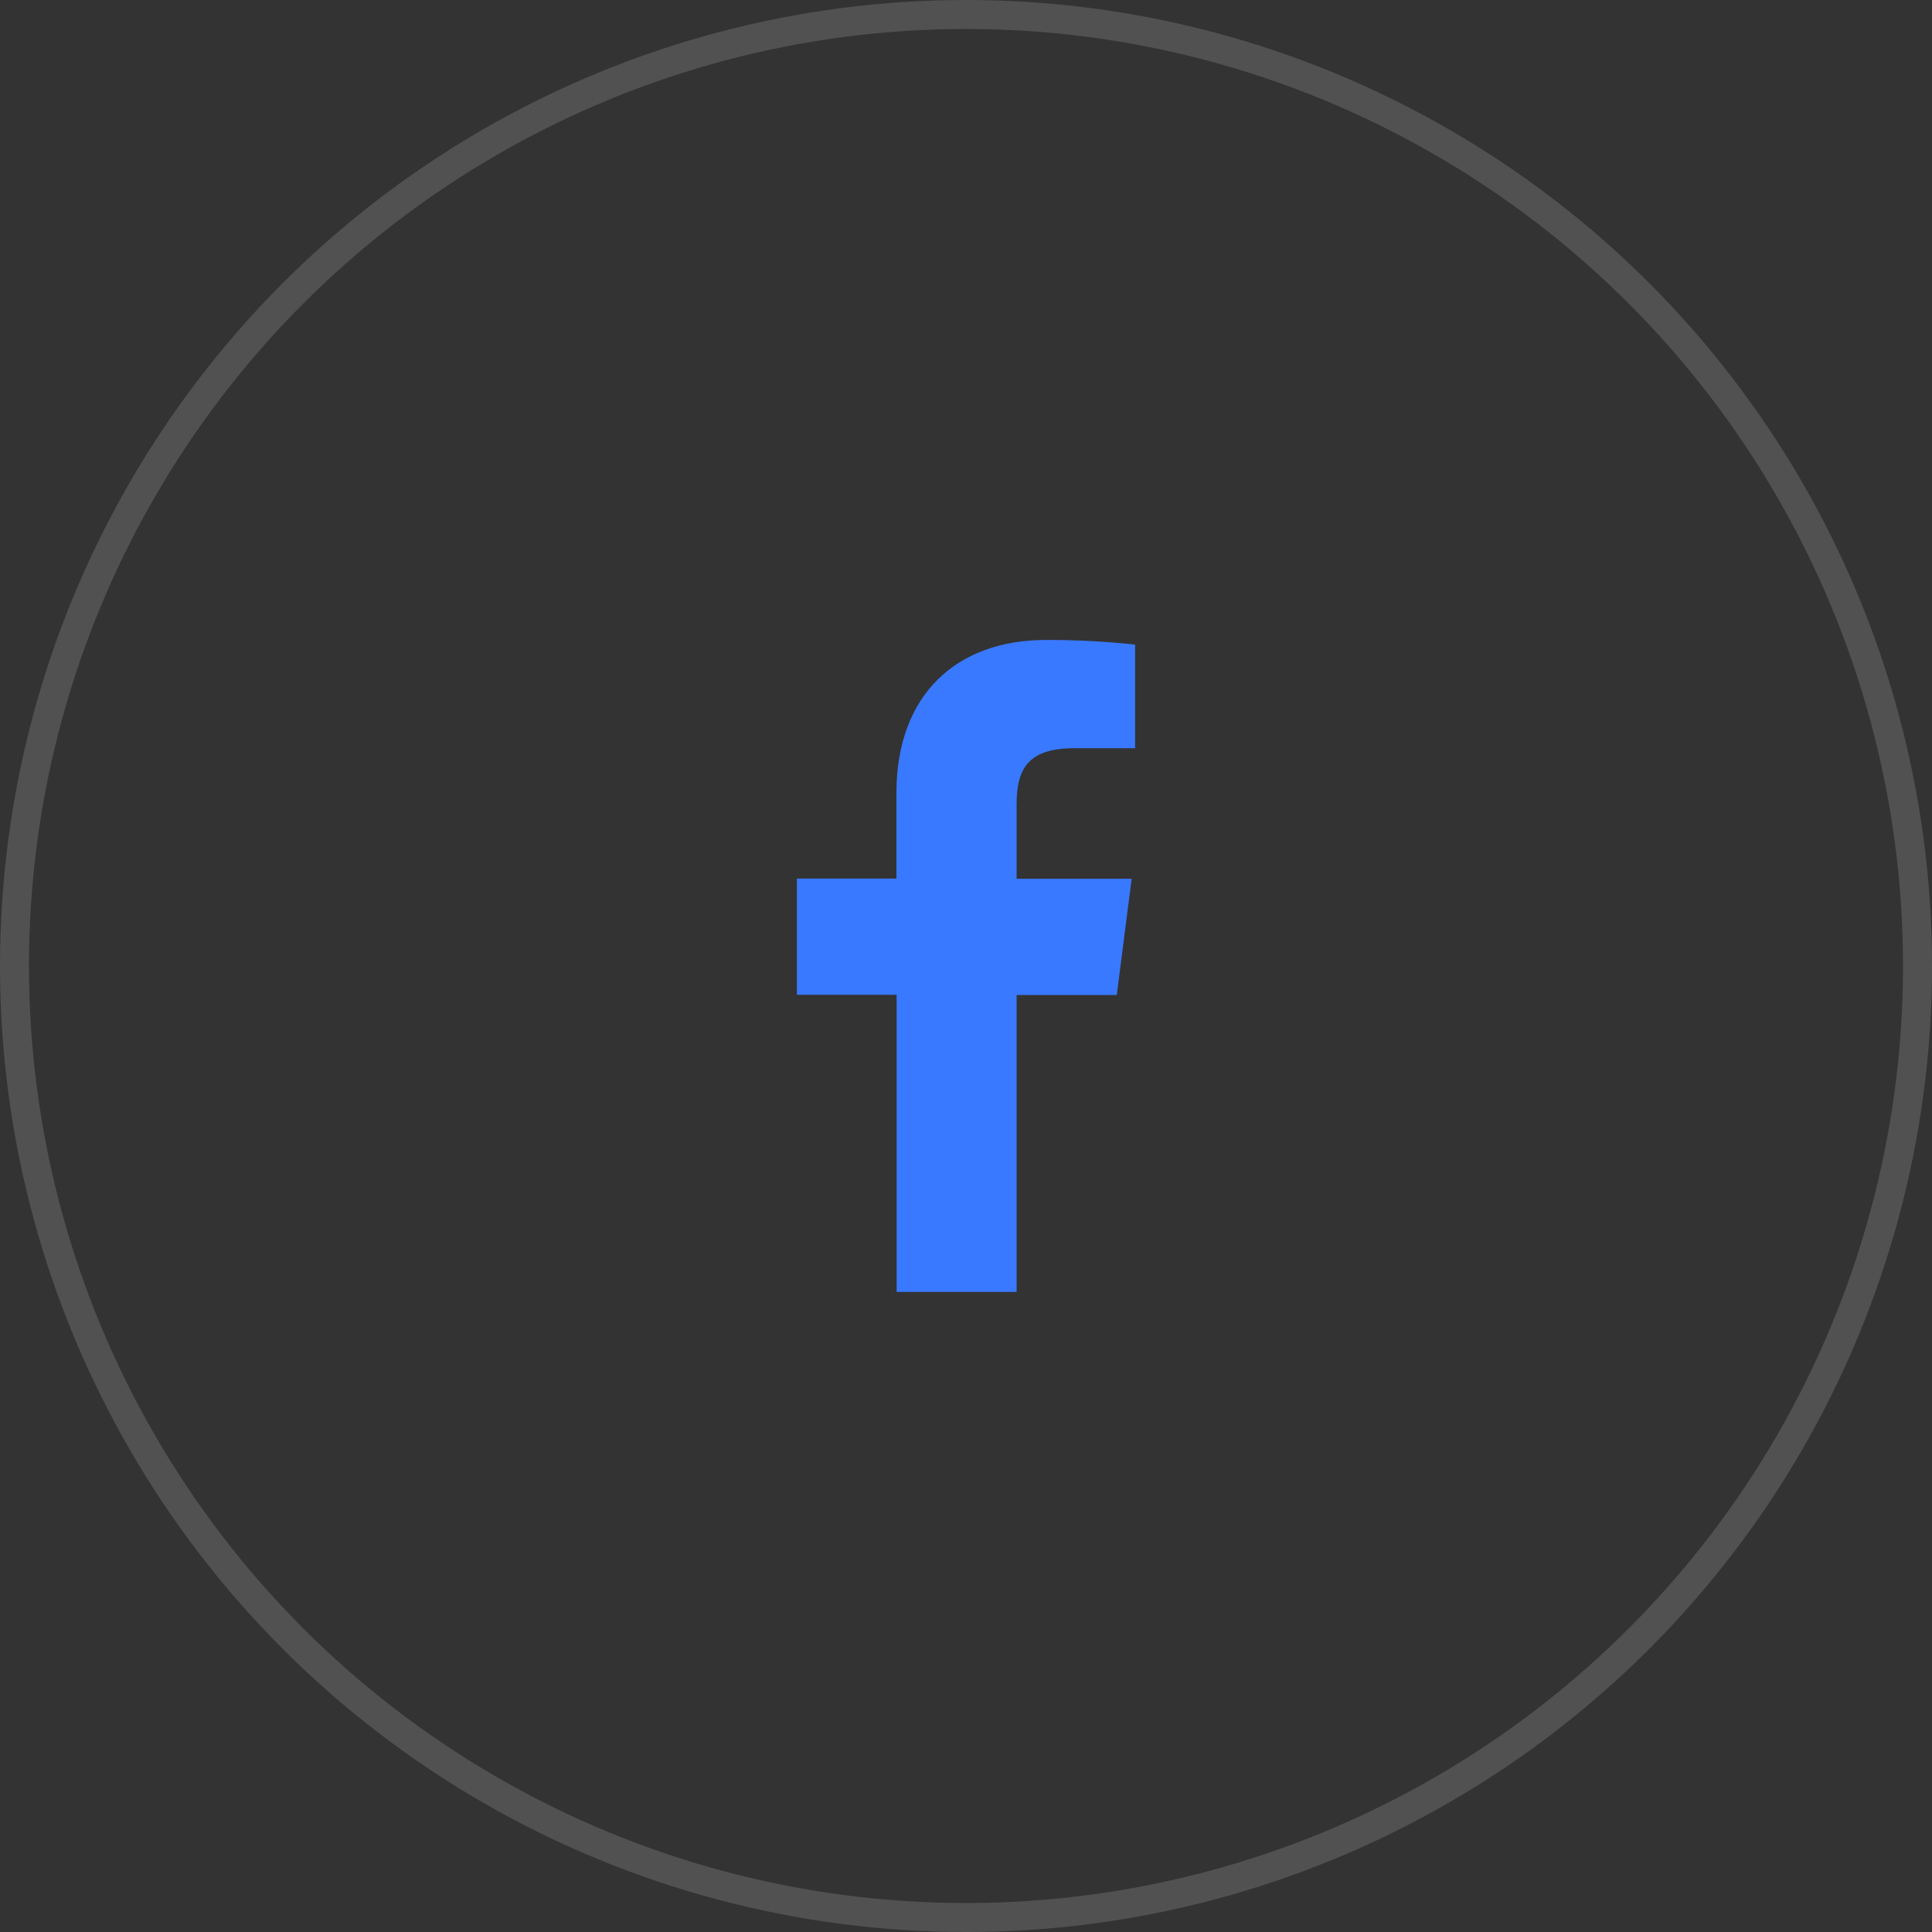 <svg width="200" height="200" viewBox="0 0 200 200" fill="none" xmlns="http://www.w3.org/2000/svg">
<rect x="0" y="0" width="200" height="200" fill="#333333" stroke="none"/>
<circle cx="100" cy="100" r="98.5" stroke="white" stroke-opacity="0.15" stroke-width="3"/>
<path d="M105.239 133.739V103.004H115.607L117.149 90.97H105.239V83.305C105.239 79.832 106.206 77.455 111.19 77.455H117.505V66.726C114.432 66.397 111.344 66.238 108.254 66.25C99.089 66.25 92.796 71.845 92.796 82.116V90.948H82.495V102.981H92.819V133.739H105.239Z" fill="#3979FF"/>
</svg>
